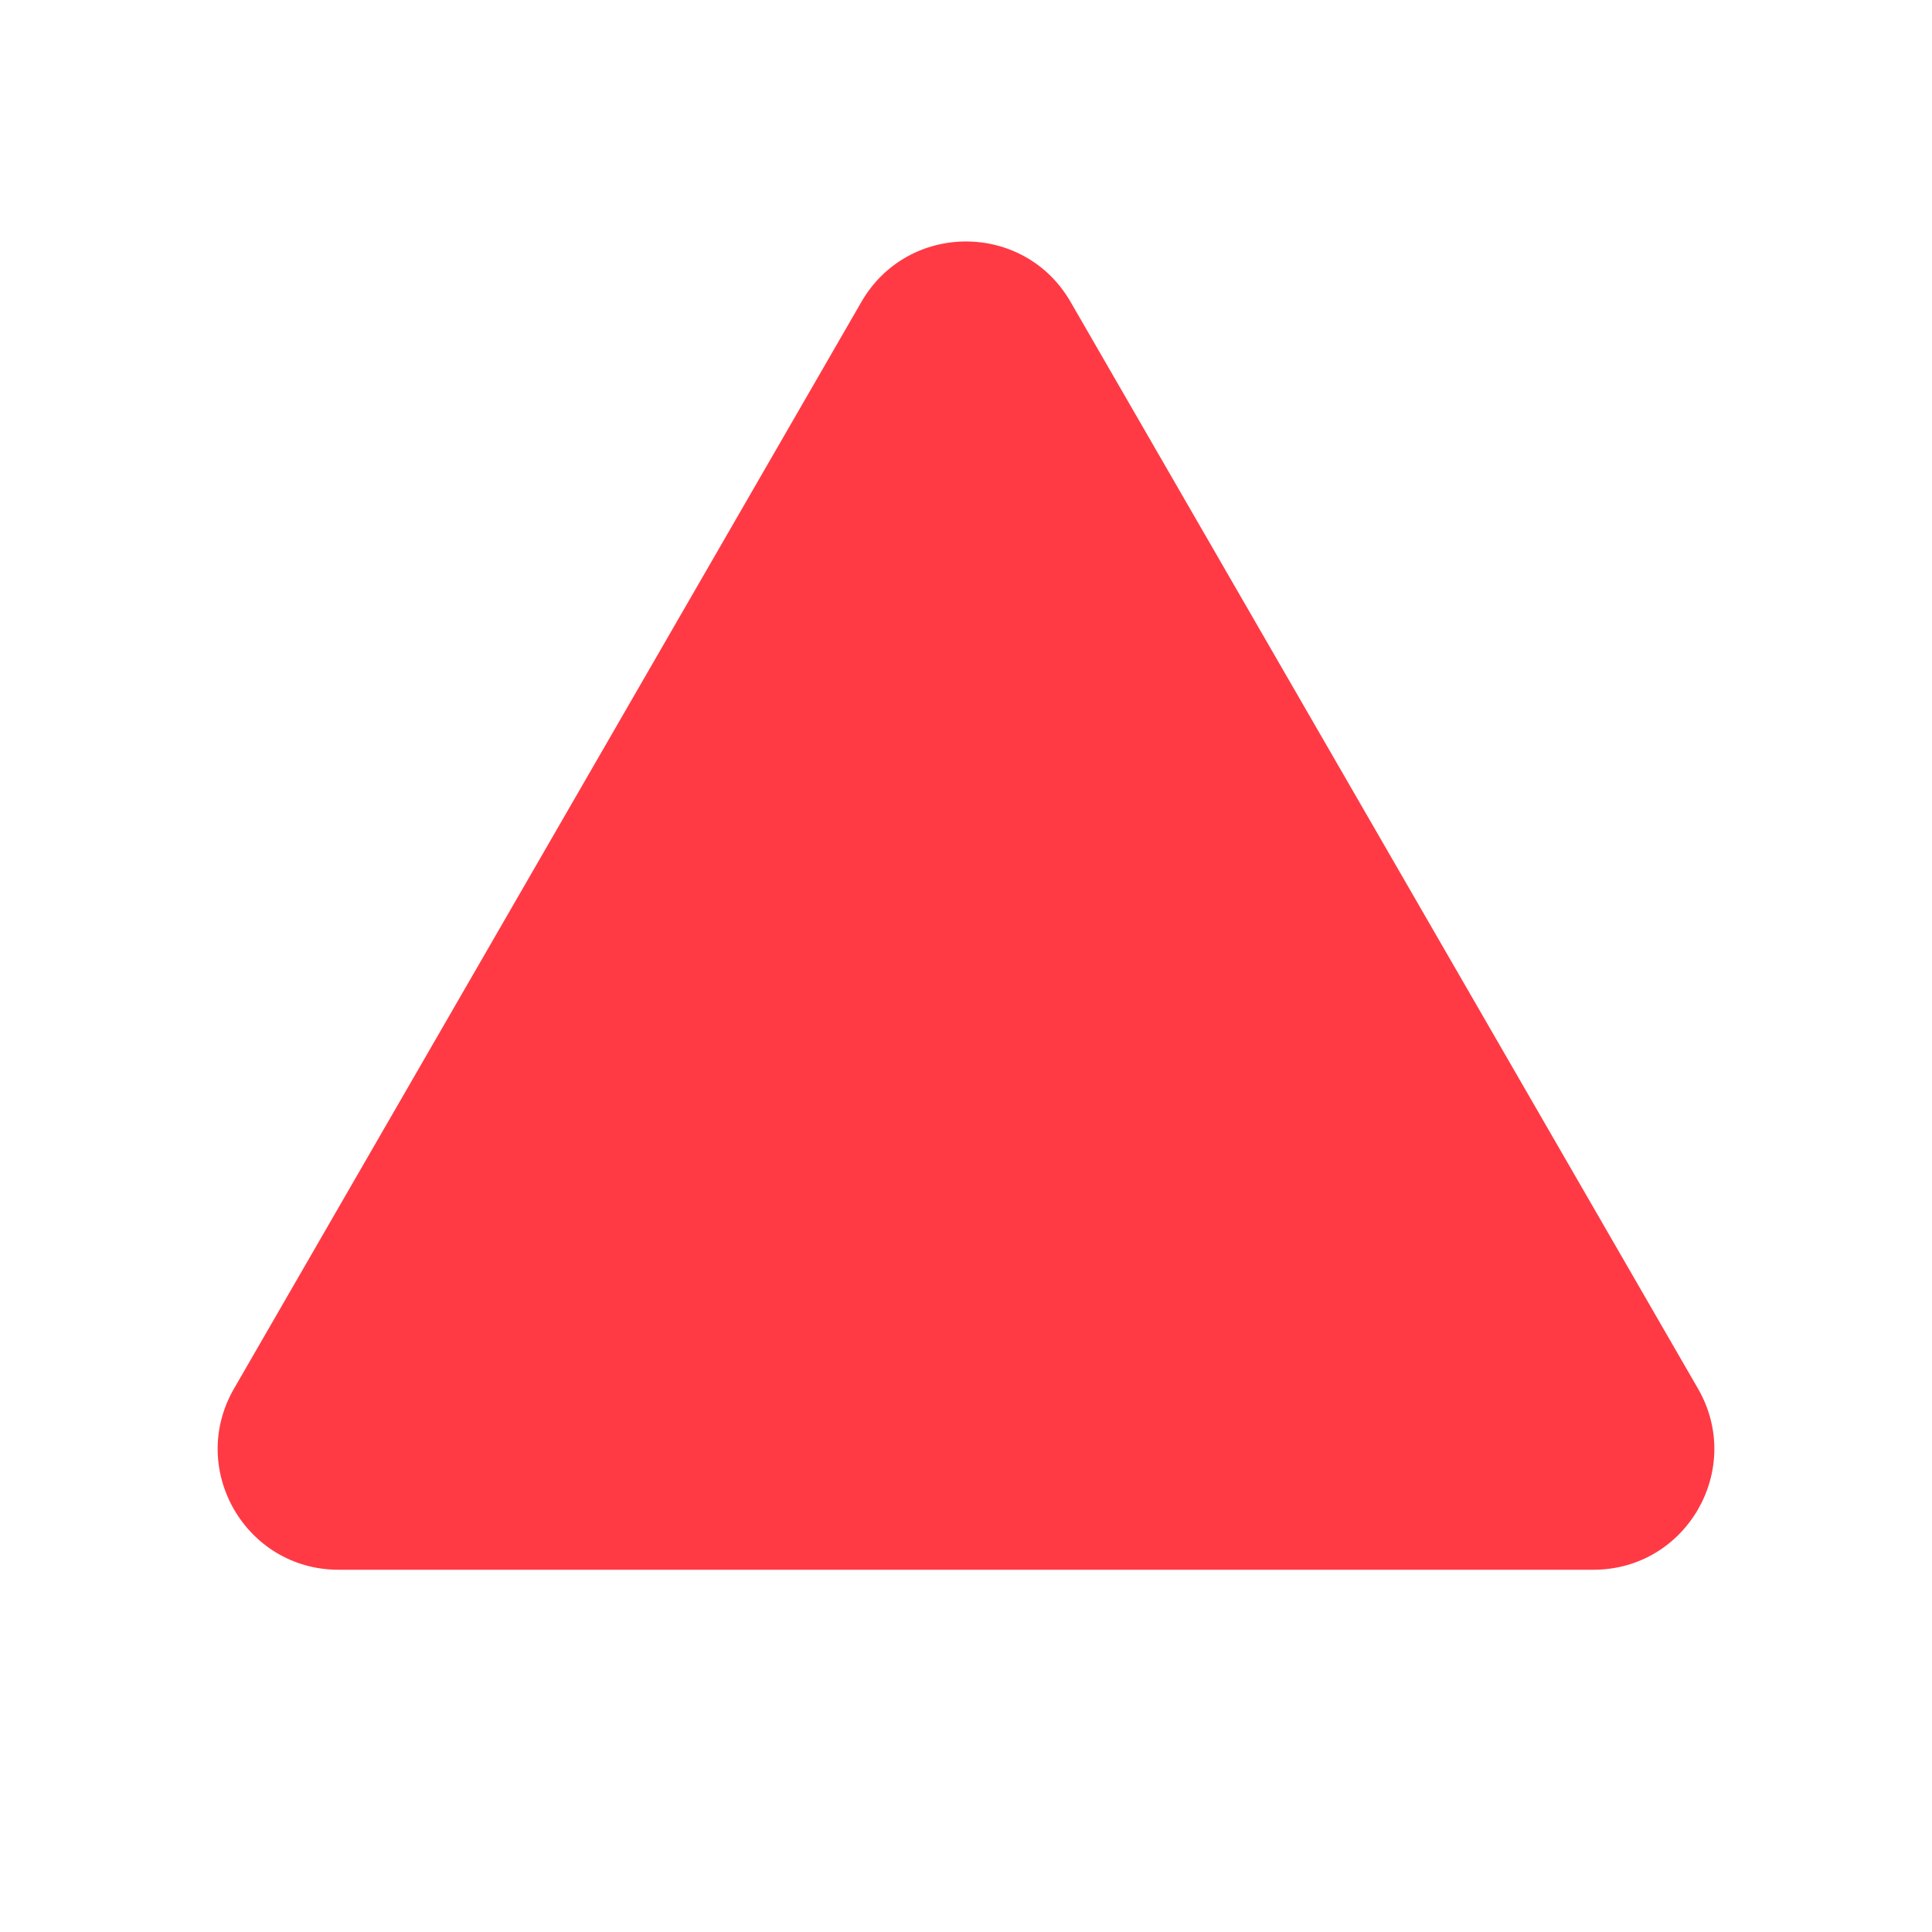<svg width="16" height="16" viewBox="0 0 16 16" fill="none" xmlns="http://www.w3.org/2000/svg">
<g id="icon/rise_m">
<path id="Polygon 53" d="M7.134 2.5C7.519 1.833 8.481 1.833 8.866 2.5L14.062 11.5C14.447 12.167 13.966 13 13.196 13H2.804C2.034 13 1.553 12.167 1.938 11.5L7.134 2.5Z" fill="#FF3A44"/>
</g>
</svg>
